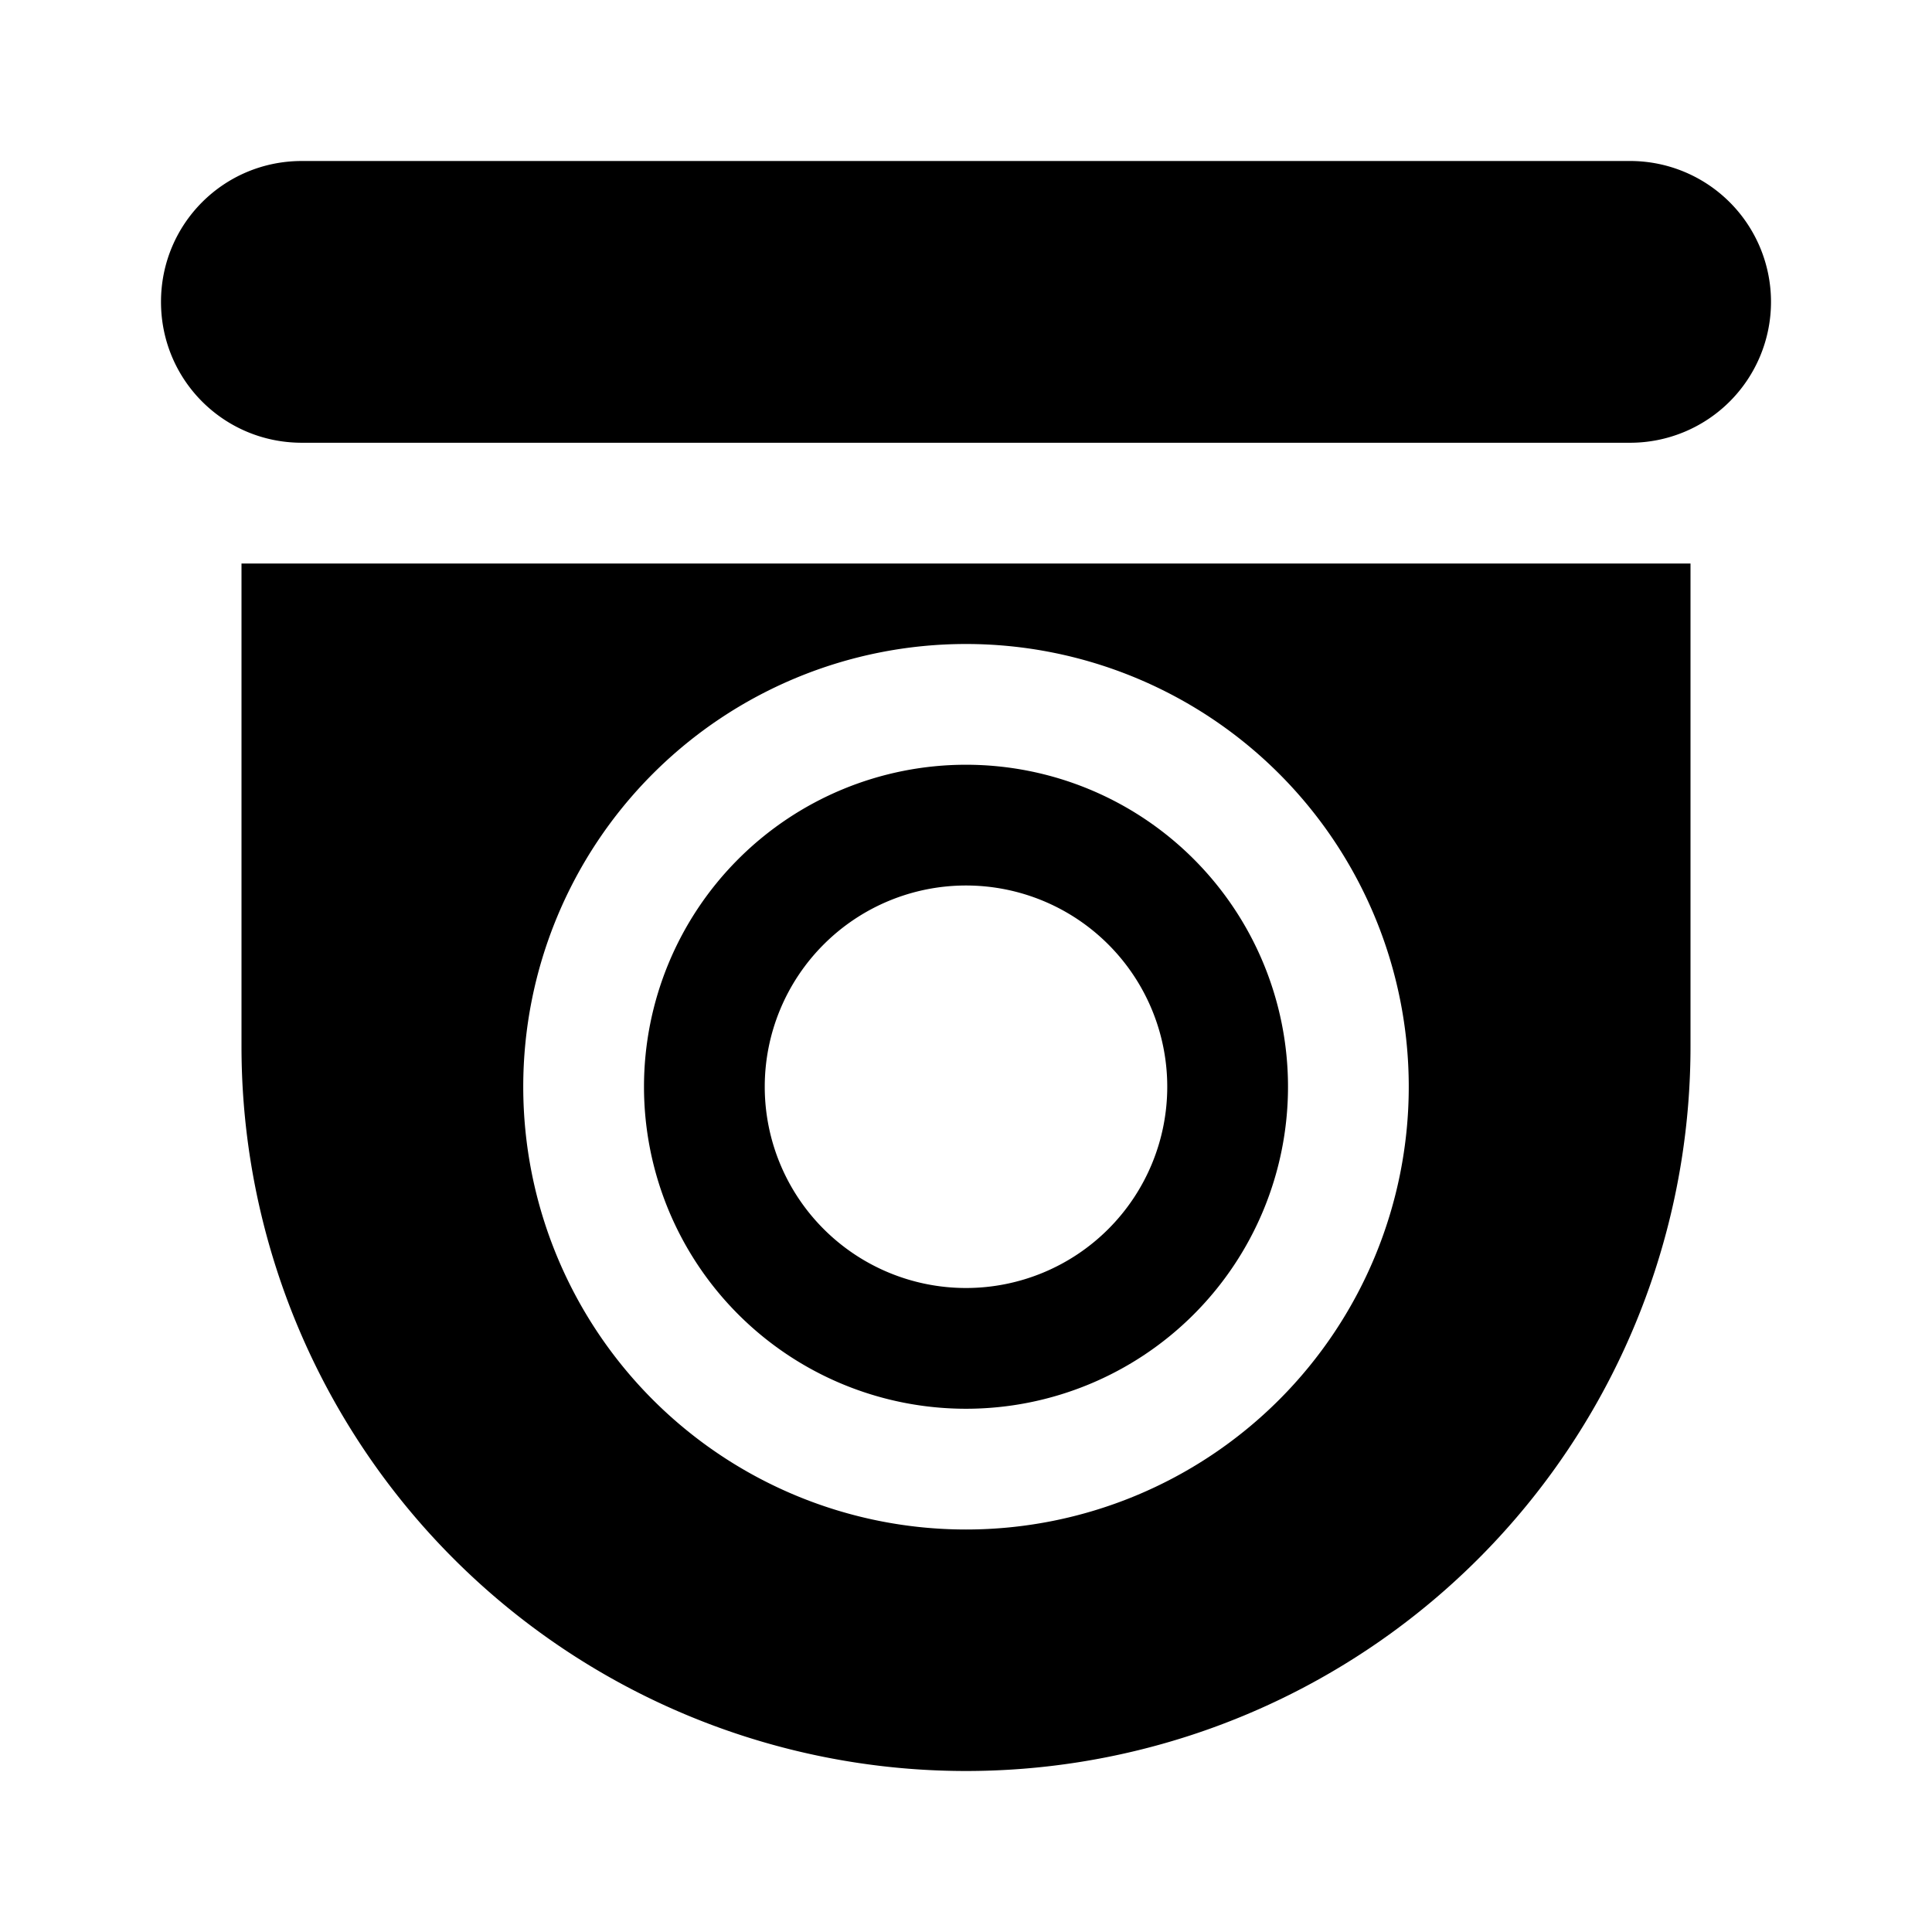 <svg width="24" height="24" viewBox="0 0 24 24" xmlns="http://www.w3.org/2000/svg"><path d="M2 3.75C2 2.78 2.78 2 3.75 2h16.5a1.75 1.75 0 1 1 0 3.5H3.75C2.78 5.5 2 4.72 2 3.75ZM12 17.5a4 4 0 1 0 0-8 4 4 0 0 0 0 8Zm2.5-4a2.5 2.5 0 1 1-5 0 2.5 2.5 0 0 1 5 0ZM3 7h18v6a9 9 0 1 1-18 0V7Zm9 12a5.5 5.5 0 1 0 0-11 5.5 5.5 0 0 0 0 11Z"/></svg>